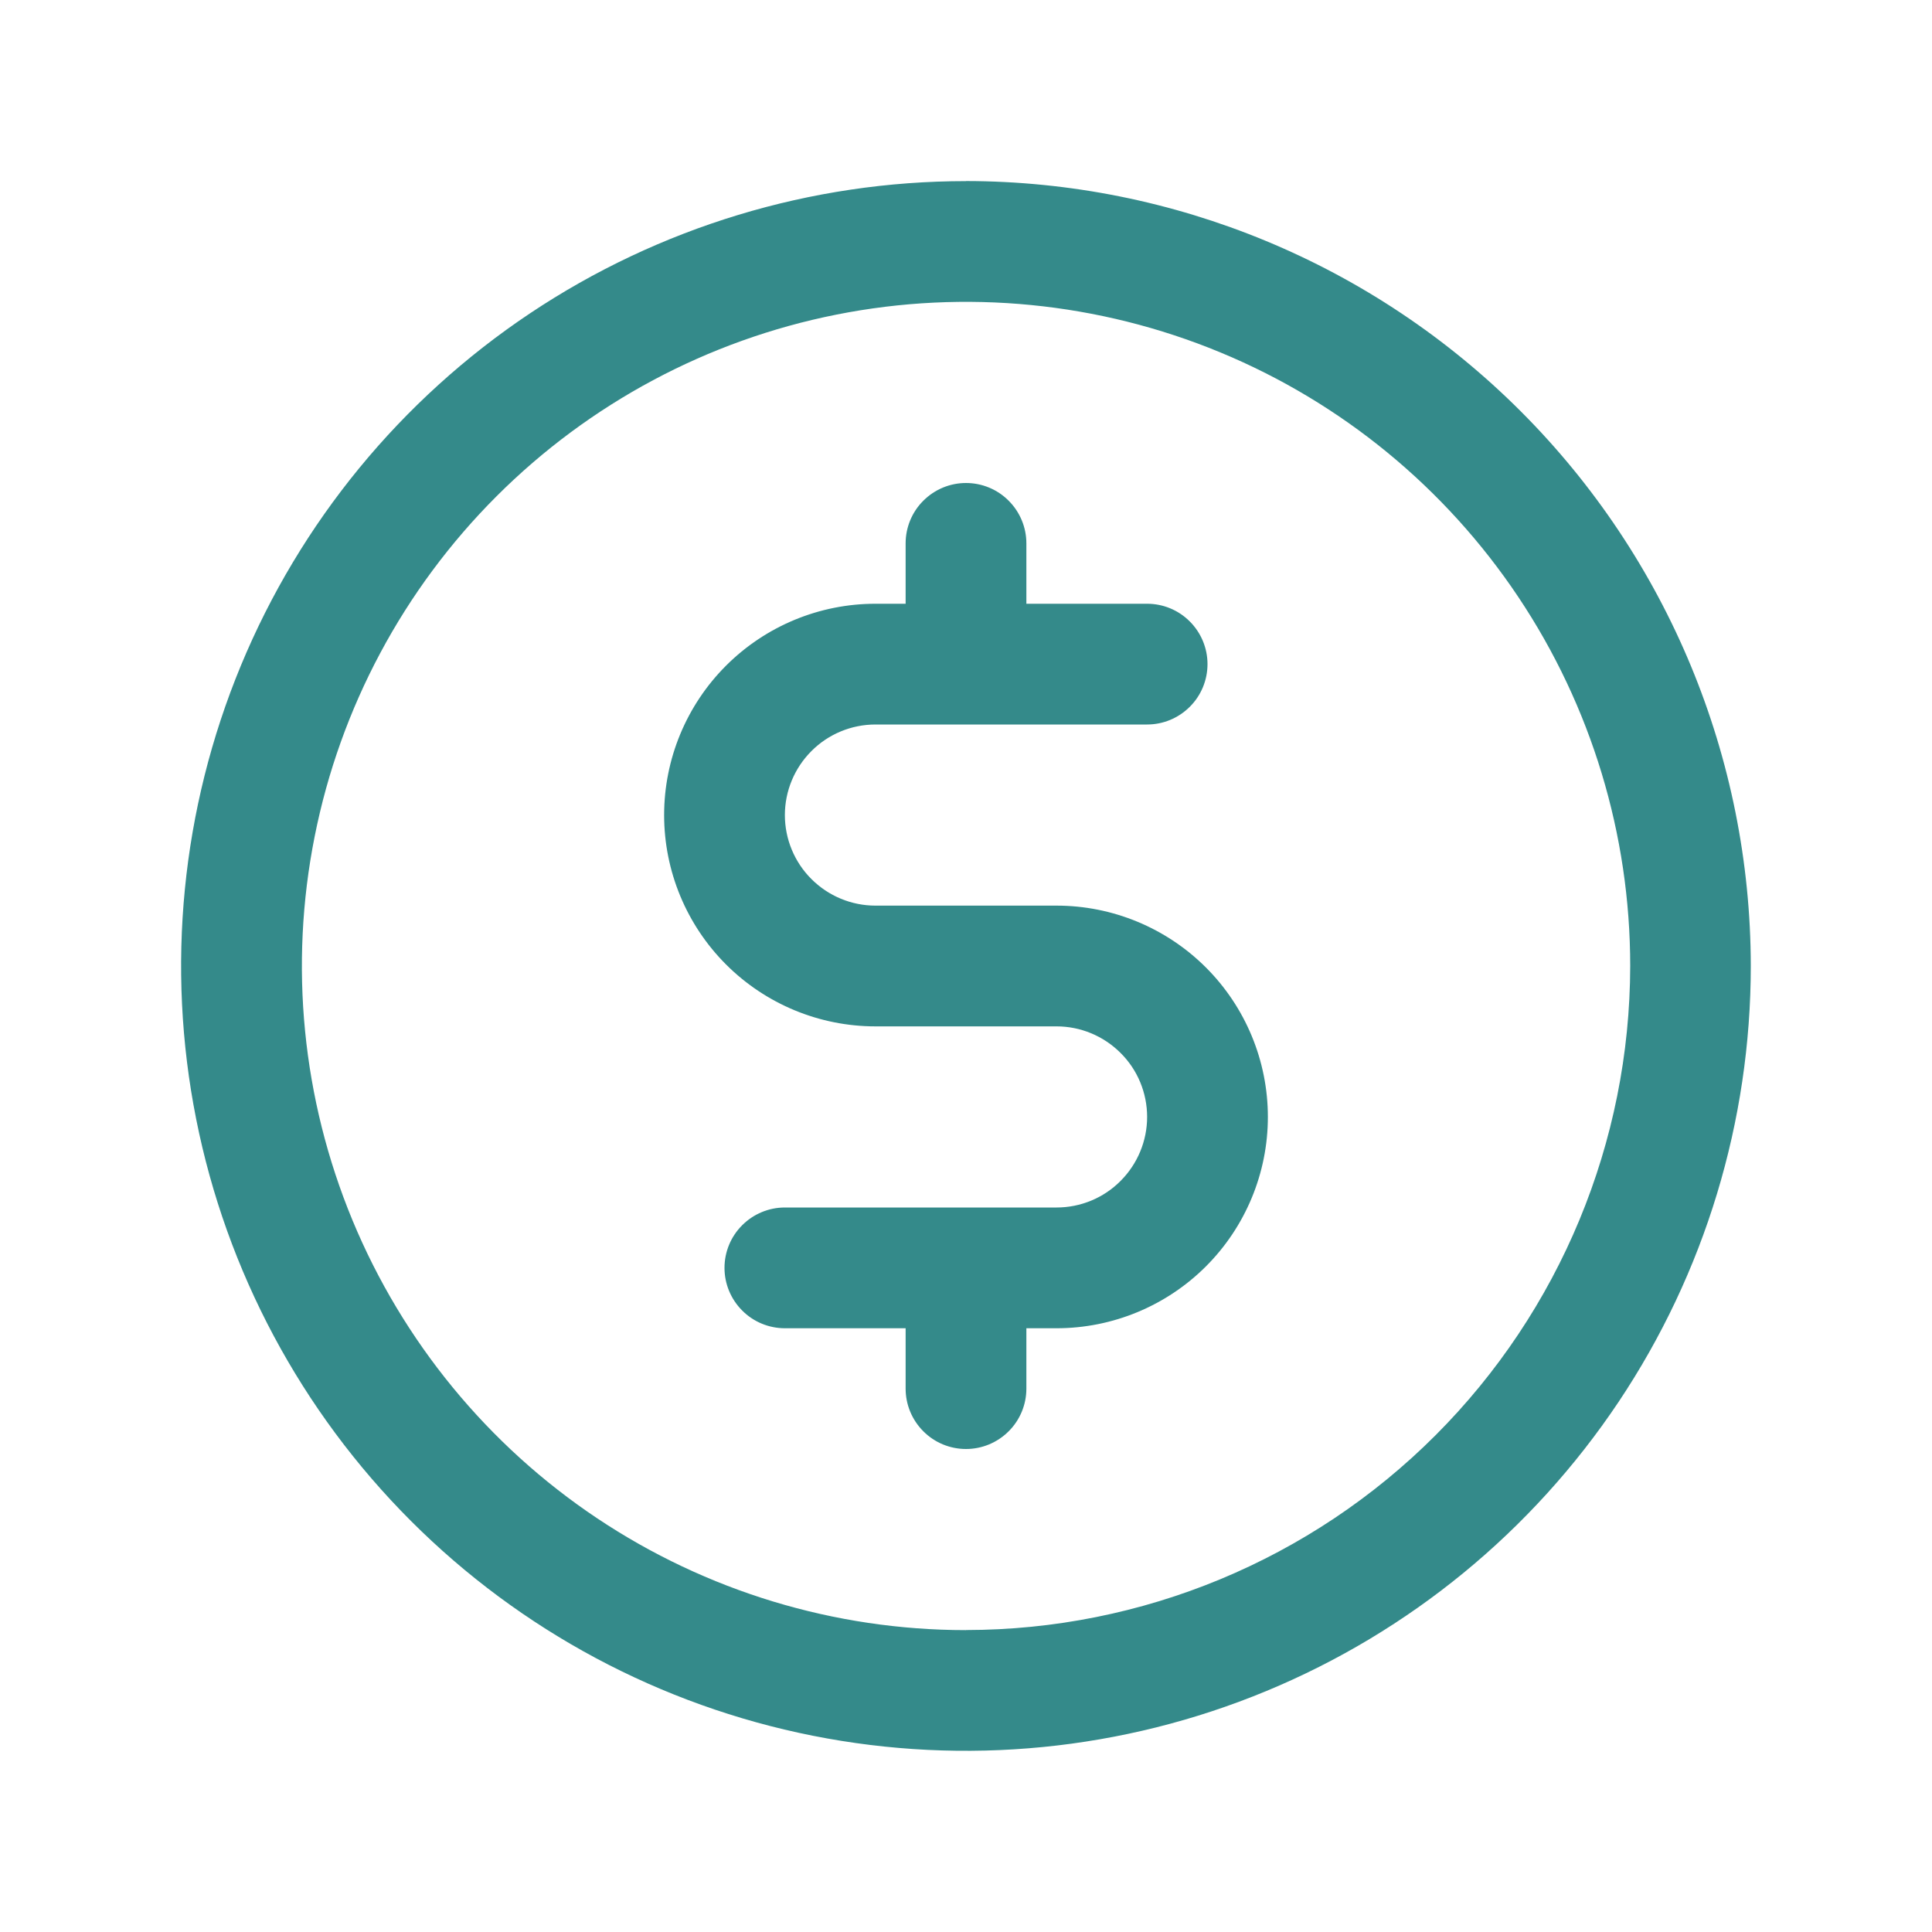 <svg xmlns="http://www.w3.org/2000/svg" id="Layer_1" viewBox="0 0 24 24"><defs><style>      .st0 {        fill: #348a8a;      }    </style></defs><path class="st0" d="M12,2.25c-1.928,0-3.813.572-5.417,1.643-1.603,1.071-2.853,2.594-3.591,4.376-.738,1.782-.931,3.742-.555,5.633.376,1.891,1.305,3.629,2.668,4.992,1.364,1.364,3.101,2.292,4.992,2.668,1.891.376,3.852.183,5.633-.555,1.782-.738,3.304-1.988,4.376-3.591,1.071-1.603,1.643-3.488,1.643-5.417-.003-2.585-1.031-5.063-2.859-6.891-1.828-1.828-4.306-2.856-6.891-2.859ZM12,20.25c-1.632,0-3.227-.484-4.583-1.39s-2.414-2.195-3.039-3.703c-.624-1.508-.788-3.166-.469-4.767.318-1.6,1.104-3.07,2.258-4.224,1.154-1.154,2.624-1.94,4.224-2.258,1.6-.318,3.259-.155,4.767.469,1.508.624,2.796,1.682,3.703,3.039.907,1.357,1.39,2.952,1.39,4.583-.003,2.187-.873,4.284-2.419,5.831s-3.644,2.417-5.831,2.419ZM15.75,13.875c0,.696-.277,1.364-.769,1.856-.492.492-1.16.769-1.856.769h-.375v.75c0,.199-.079.39-.22.53-.141.141-.331.22-.53.22s-.39-.079-.53-.22c-.141-.141-.22-.331-.22-.53v-.75h-1.5c-.199,0-.39-.079-.53-.22-.141-.141-.22-.331-.22-.53s.079-.39.22-.53c.141-.141.331-.22.53-.22h3.375c.298,0,.585-.118.795-.33.211-.211.33-.497.33-.795s-.118-.585-.33-.795c-.211-.211-.497-.33-.795-.33h-2.25c-.696,0-1.364-.277-1.856-.769-.492-.492-.769-1.16-.769-1.856s.277-1.364.769-1.856c.492-.492,1.16-.769,1.856-.769h.375v-.75c0-.199.079-.39.22-.53.141-.141.331-.22.53-.22s.39.079.53.22c.141.141.22.331.22.53v.75h1.5c.199,0,.39.079.53.22.141.141.22.331.22.53s-.079.39-.22.53c-.141.141-.331.22-.53.22h-3.375c-.298,0-.585.119-.795.33-.211.211-.33.497-.33.795,0,.298.119.585.33.795.211.211.497.33.795.33h2.25c.696,0,1.364.277,1.856.769.492.492.769,1.16.769,1.856Z"></path></svg>